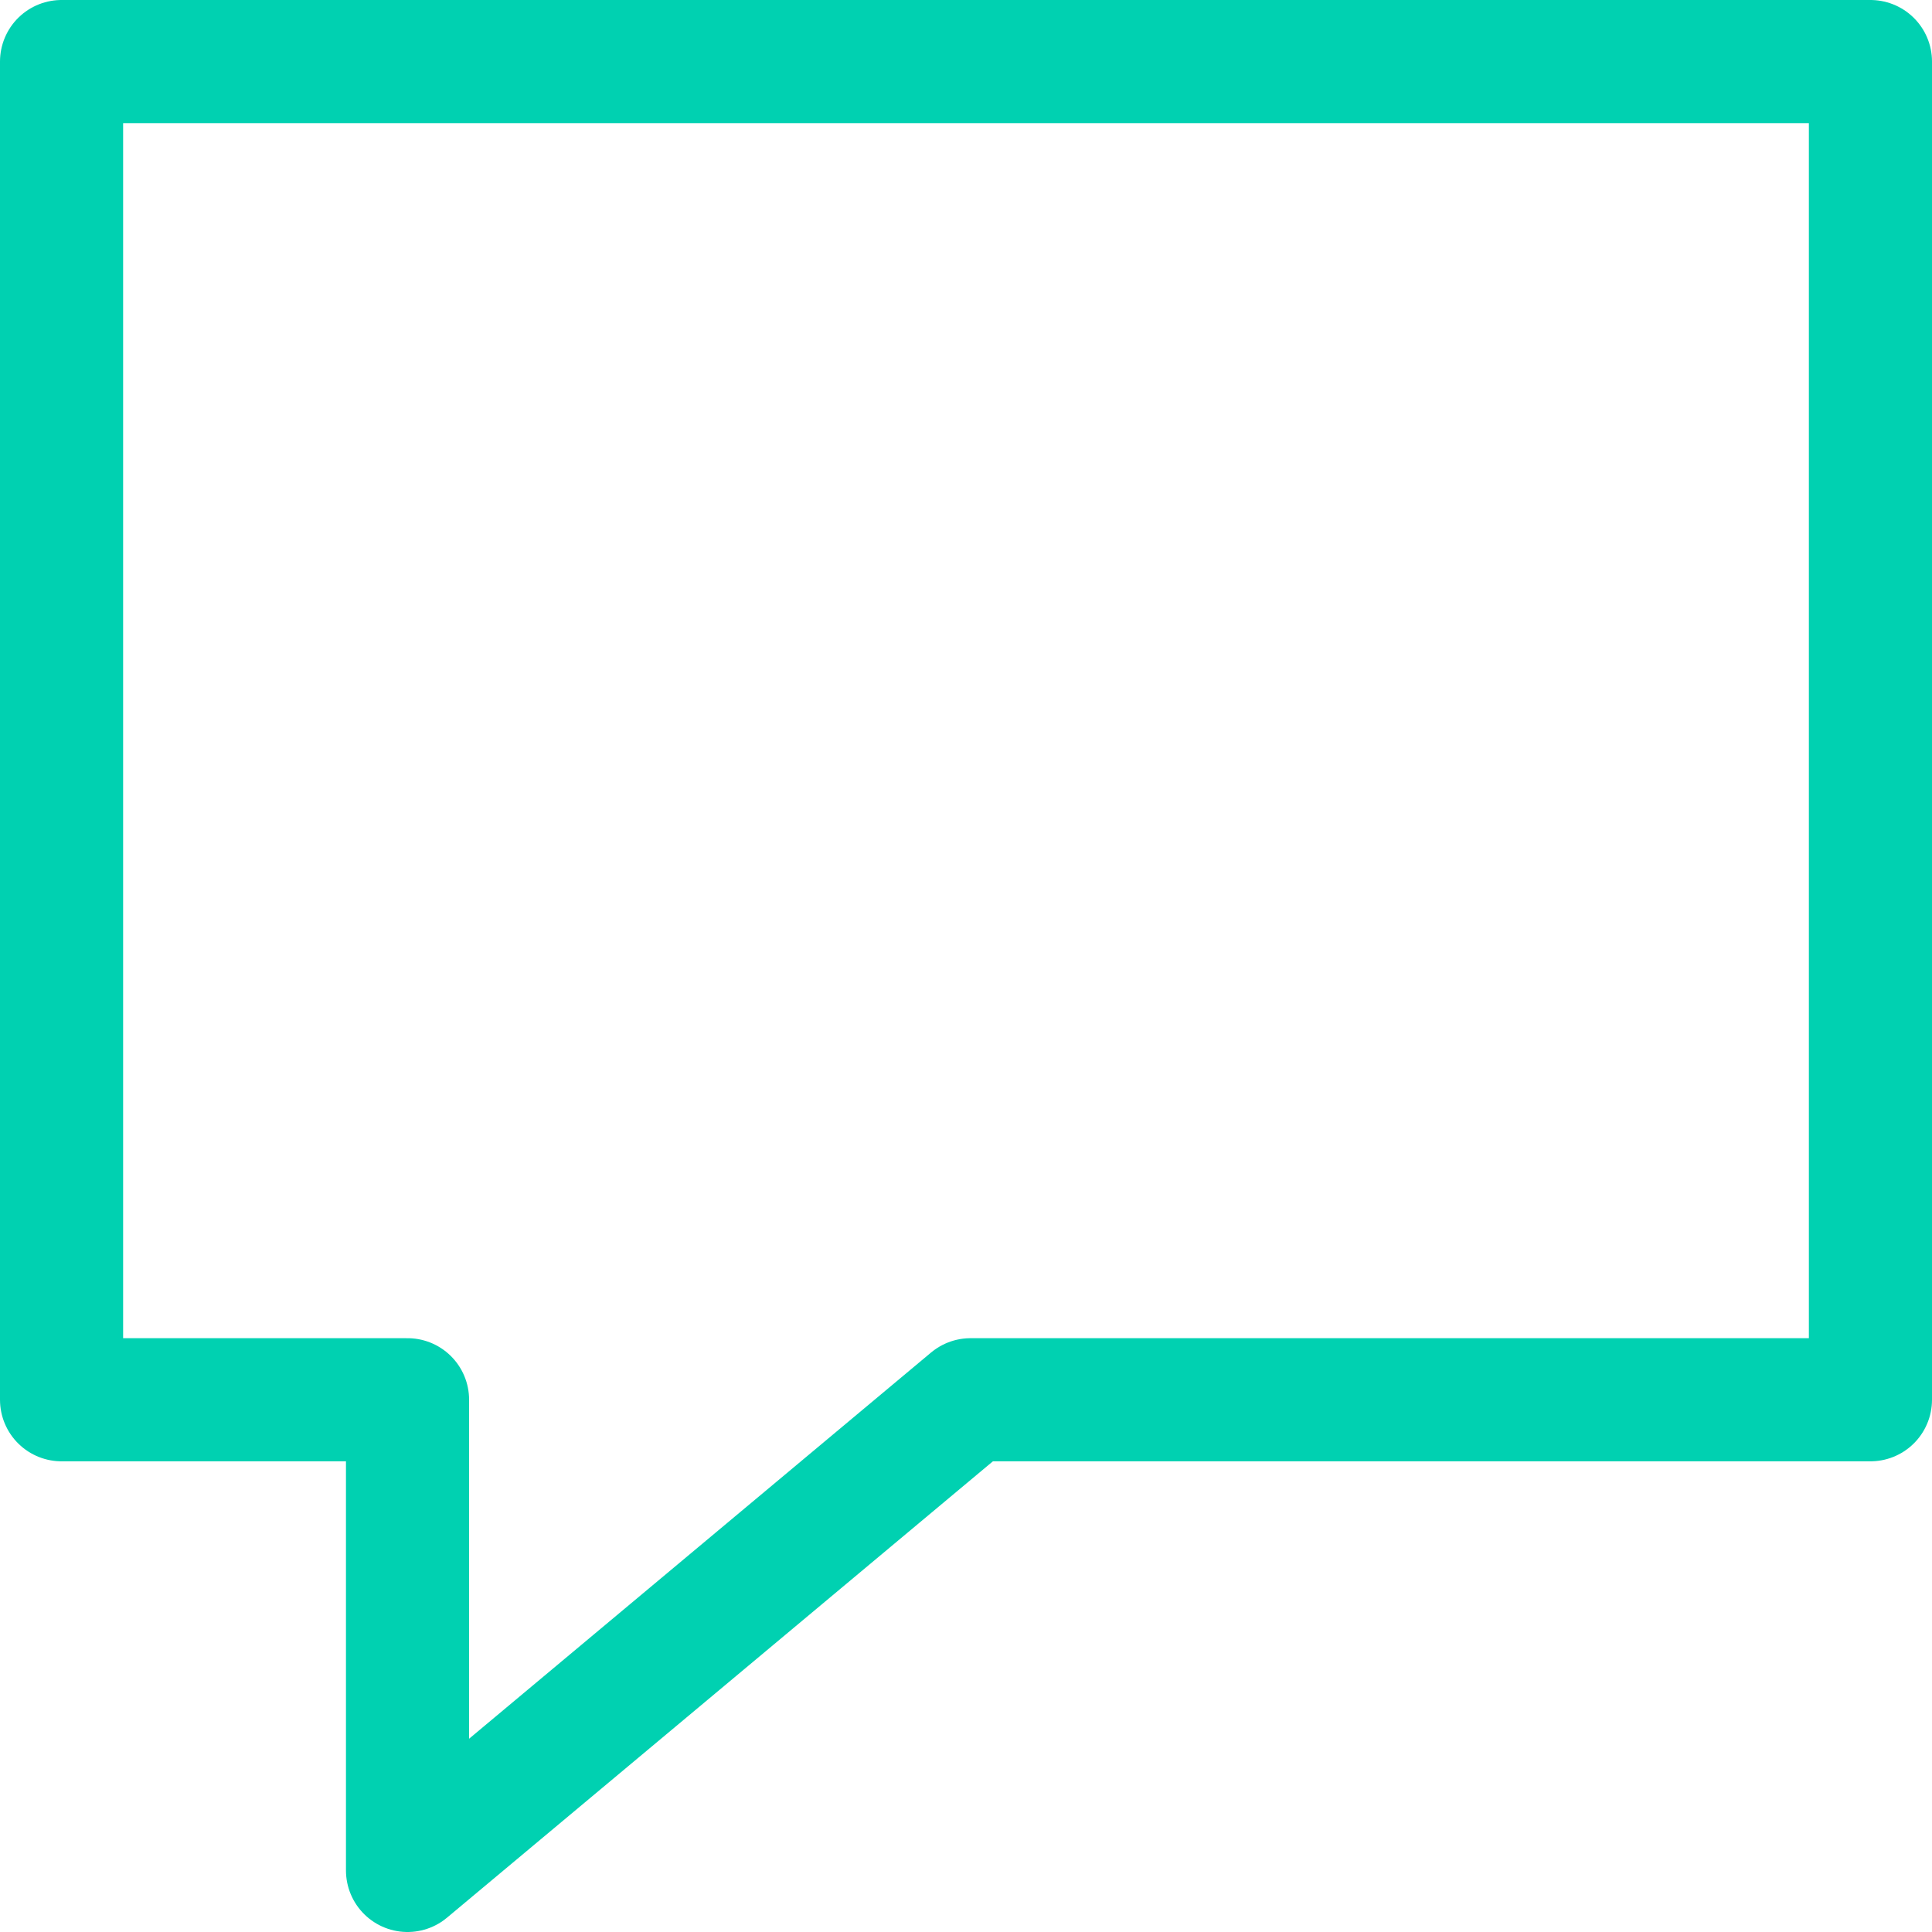 <svg xmlns="http://www.w3.org/2000/svg" width="15.692" height="15.692" viewBox="0 0 15.692 15.692">
  <g id="Сгруппировать_91" data-name="Сгруппировать 91" transform="translate(-1619.28 24.976)">
    <path id="Контур_45" data-name="Контур 45" d="M1619.78,24.373h14.692V35.242h-7.309l-4.573,3.823V35.242h-2.81V24.373Z" transform="translate(0 -48.849)" fill="none" stroke="#00d1b1" stroke-linecap="round" stroke-linejoin="round" stroke-width="1"/>
  </g>
</svg>
